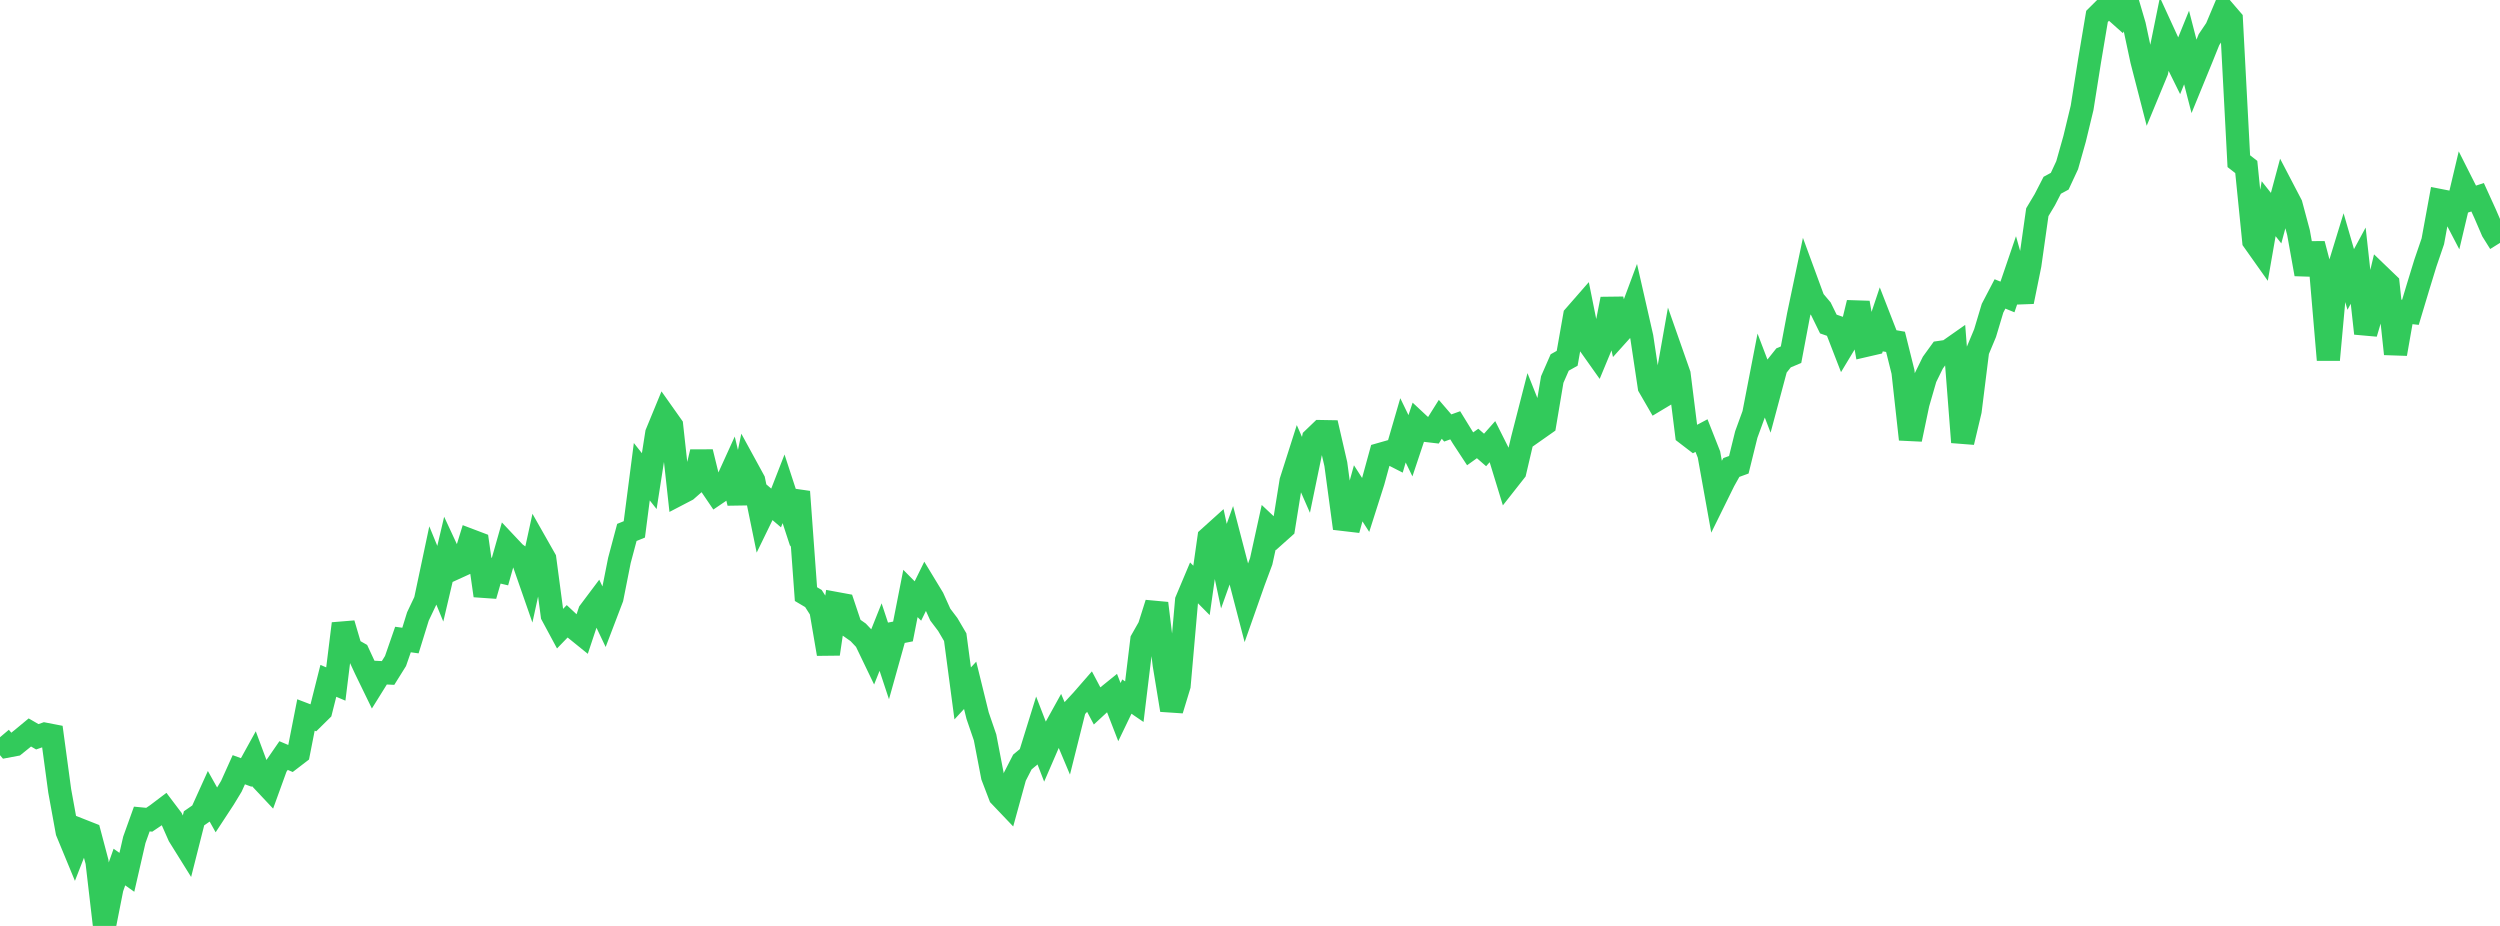 <?xml version="1.0" standalone="no"?>
<!DOCTYPE svg PUBLIC "-//W3C//DTD SVG 1.1//EN" "http://www.w3.org/Graphics/SVG/1.1/DTD/svg11.dtd">

<svg width="135" height="50" viewBox="0 0 135 50" preserveAspectRatio="none" 
  xmlns="http://www.w3.org/2000/svg"
  xmlns:xlink="http://www.w3.org/1999/xlink">


<polyline points="0.0, 39.811 0.403, 40.288 0.806, 40.212 1.209, 39.887 1.612, 39.553 2.015, 39.786 2.418, 39.644 2.821, 39.722 3.224, 42.703 3.627, 44.916 4.03, 45.891 4.433, 44.859 4.836, 45.018 5.239, 46.54 5.642, 50.0 6.045, 47.963 6.448, 46.82 6.851, 47.106 7.254, 45.351 7.657, 44.227 8.06, 44.266 8.463, 43.994 8.866, 43.689 9.269, 44.222 9.672, 45.133 10.075, 45.78 10.478, 44.189 10.881, 43.91 11.284, 43.019 11.687, 43.739 12.09, 43.124 12.493, 42.46 12.896, 41.565 13.299, 41.713 13.701, 40.984 14.104, 42.067 14.507, 42.496 14.91, 41.384 15.313, 40.8 15.716, 40.971 16.119, 40.662 16.522, 38.609 16.925, 38.763 17.328, 38.365 17.731, 36.766 18.134, 36.937 18.537, 33.678 18.94, 35.043 19.343, 35.271 19.746, 36.14 20.149, 36.969 20.552, 36.321 20.955, 36.34 21.358, 35.695 21.761, 34.534 22.164, 34.59 22.567, 33.289 22.97, 32.44 23.373, 30.537 23.776, 31.521 24.179, 29.807 24.582, 30.674 24.985, 30.49 25.388, 29.179 25.791, 29.332 26.194, 32.164 26.597, 30.771 27.0, 30.865 27.403, 29.442 27.806, 29.87 28.209, 30.163 28.612, 31.32 29.015, 29.473 29.418, 30.183 29.821, 33.219 30.224, 33.968 30.627, 33.551 31.03, 33.927 31.433, 34.253 31.836, 33.042 32.239, 32.505 32.642, 33.351 33.045, 32.294 33.448, 30.264 33.851, 28.751 34.254, 28.587 34.657, 25.472 35.06, 25.981 35.463, 23.402 35.866, 22.423 36.269, 22.993 36.672, 26.668 37.075, 26.458 37.478, 26.105 37.881, 24.41 38.284, 26.054 38.687, 26.647 39.09, 26.373 39.493, 25.487 39.896, 27.164 40.299, 25.212 40.701, 25.948 41.104, 27.914 41.507, 27.086 41.91, 27.43 42.313, 26.396 42.716, 27.628 43.119, 26.553 43.522, 32.082 43.925, 32.32 44.328, 32.951 44.731, 35.313 45.134, 32.586 45.537, 32.66 45.94, 33.864 46.343, 34.147 46.746, 34.573 47.149, 35.411 47.552, 34.402 47.955, 35.619 48.358, 34.178 48.761, 34.1 49.164, 32.048 49.567, 32.454 49.97, 31.632 50.373, 32.296 50.776, 33.19 51.179, 33.722 51.582, 34.408 51.985, 37.444 52.388, 37.007 52.791, 38.645 53.194, 39.821 53.597, 41.92 54.0, 42.975 54.403, 43.398 54.806, 41.933 55.209, 41.148 55.612, 40.813 56.015, 39.515 56.418, 40.559 56.821, 39.628 57.224, 38.9 57.627, 39.858 58.03, 38.249 58.433, 37.813 58.836, 37.351 59.239, 38.113 59.642, 37.74 60.045, 37.414 60.448, 38.454 60.851, 37.616 61.254, 37.891 61.657, 34.564 62.06, 33.854 62.463, 32.579 62.866, 35.885 63.269, 38.341 63.672, 37.019 64.075, 32.432 64.478, 31.475 64.881, 31.882 65.284, 29.044 65.687, 28.681 66.09, 30.572 66.493, 29.445 66.896, 30.991 67.299, 32.538 67.701, 31.396 68.104, 30.314 68.507, 28.478 68.91, 28.857 69.313, 28.497 69.716, 25.987 70.119, 24.722 70.522, 25.642 70.925, 23.691 71.328, 23.304 71.731, 23.311 72.134, 25.061 72.537, 28.049 72.94, 28.096 73.343, 26.639 73.746, 27.267 74.149, 26.002 74.552, 24.531 74.955, 24.416 75.358, 24.622 75.761, 23.238 76.164, 24.07 76.567, 22.863 76.97, 23.239 77.373, 23.286 77.776, 22.643 78.179, 23.111 78.582, 22.966 78.985, 23.622 79.388, 24.236 79.791, 23.947 80.194, 24.298 80.597, 23.844 81.0, 24.647 81.403, 25.964 81.806, 25.452 82.209, 23.73 82.612, 22.161 83.015, 23.174 83.418, 22.891 83.821, 20.494 84.224, 19.574 84.627, 19.348 85.03, 17.061 85.433, 16.6 85.836, 18.608 86.239, 19.177 86.642, 18.207 87.045, 16.147 87.448, 17.961 87.851, 17.513 88.254, 16.432 88.657, 18.202 89.06, 20.888 89.463, 21.585 89.866, 21.343 90.269, 19.067 90.672, 20.215 91.075, 23.427 91.478, 23.736 91.881, 23.521 92.284, 24.543 92.687, 26.783 93.09, 25.965 93.493, 25.244 93.896, 25.097 94.299, 23.465 94.701, 22.363 95.104, 20.282 95.507, 21.338 95.91, 19.831 96.313, 19.324 96.716, 19.154 97.119, 17.02 97.522, 15.102 97.925, 16.199 98.328, 16.676 98.731, 17.498 99.134, 17.638 99.537, 18.679 99.94, 18.009 100.343, 16.349 100.746, 18.651 101.149, 18.558 101.552, 17.354 101.955, 18.389 102.358, 18.459 102.761, 20.076 103.164, 23.723 103.567, 21.798 103.97, 20.405 104.373, 19.584 104.776, 19.027 105.179, 18.968 105.582, 18.685 105.985, 23.879 106.388, 22.182 106.791, 18.953 107.194, 17.988 107.597, 16.644 108.0, 15.872 108.403, 16.036 108.806, 14.857 109.209, 16.289 109.612, 14.307 110.015, 11.459 110.418, 10.786 110.821, 10.004 111.224, 9.786 111.627, 8.921 112.03, 7.493 112.433, 5.823 112.836, 3.286 113.239, 0.886 113.642, 0.485 114.045, 0.427 114.448, 0.786 114.851, 0.0 115.254, 1.372 115.657, 3.262 116.06, 4.825 116.463, 3.851 116.866, 1.866 117.269, 2.744 117.672, 3.56 118.075, 2.567 118.478, 4.128 118.881, 3.144 119.284, 2.142 119.687, 1.545 120.09, 0.589 120.493, 1.057 120.896, 8.704 121.299, 9.017 121.701, 13.009 122.104, 13.578 122.507, 11.27 122.91, 11.78 123.313, 10.28 123.716, 11.052 124.119, 12.555 124.522, 14.805 124.925, 13.175 125.328, 14.71 125.731, 19.432 126.134, 15.016 126.537, 13.702 126.94, 15.091 127.343, 14.346 127.746, 18.004 128.149, 16.639 128.552, 14.943 128.955, 15.33 129.358, 19.11 129.761, 16.819 130.164, 16.864 130.567, 15.523 130.97, 14.208 131.373, 13.03 131.776, 10.832 132.179, 10.911 132.582, 11.685 132.985, 9.985 133.388, 10.784 133.791, 10.652 134.194, 11.537 134.597, 12.47 135.0, 13.116" fill="none" stroke="#32ca5b" stroke-width="1.25"/>

</svg>